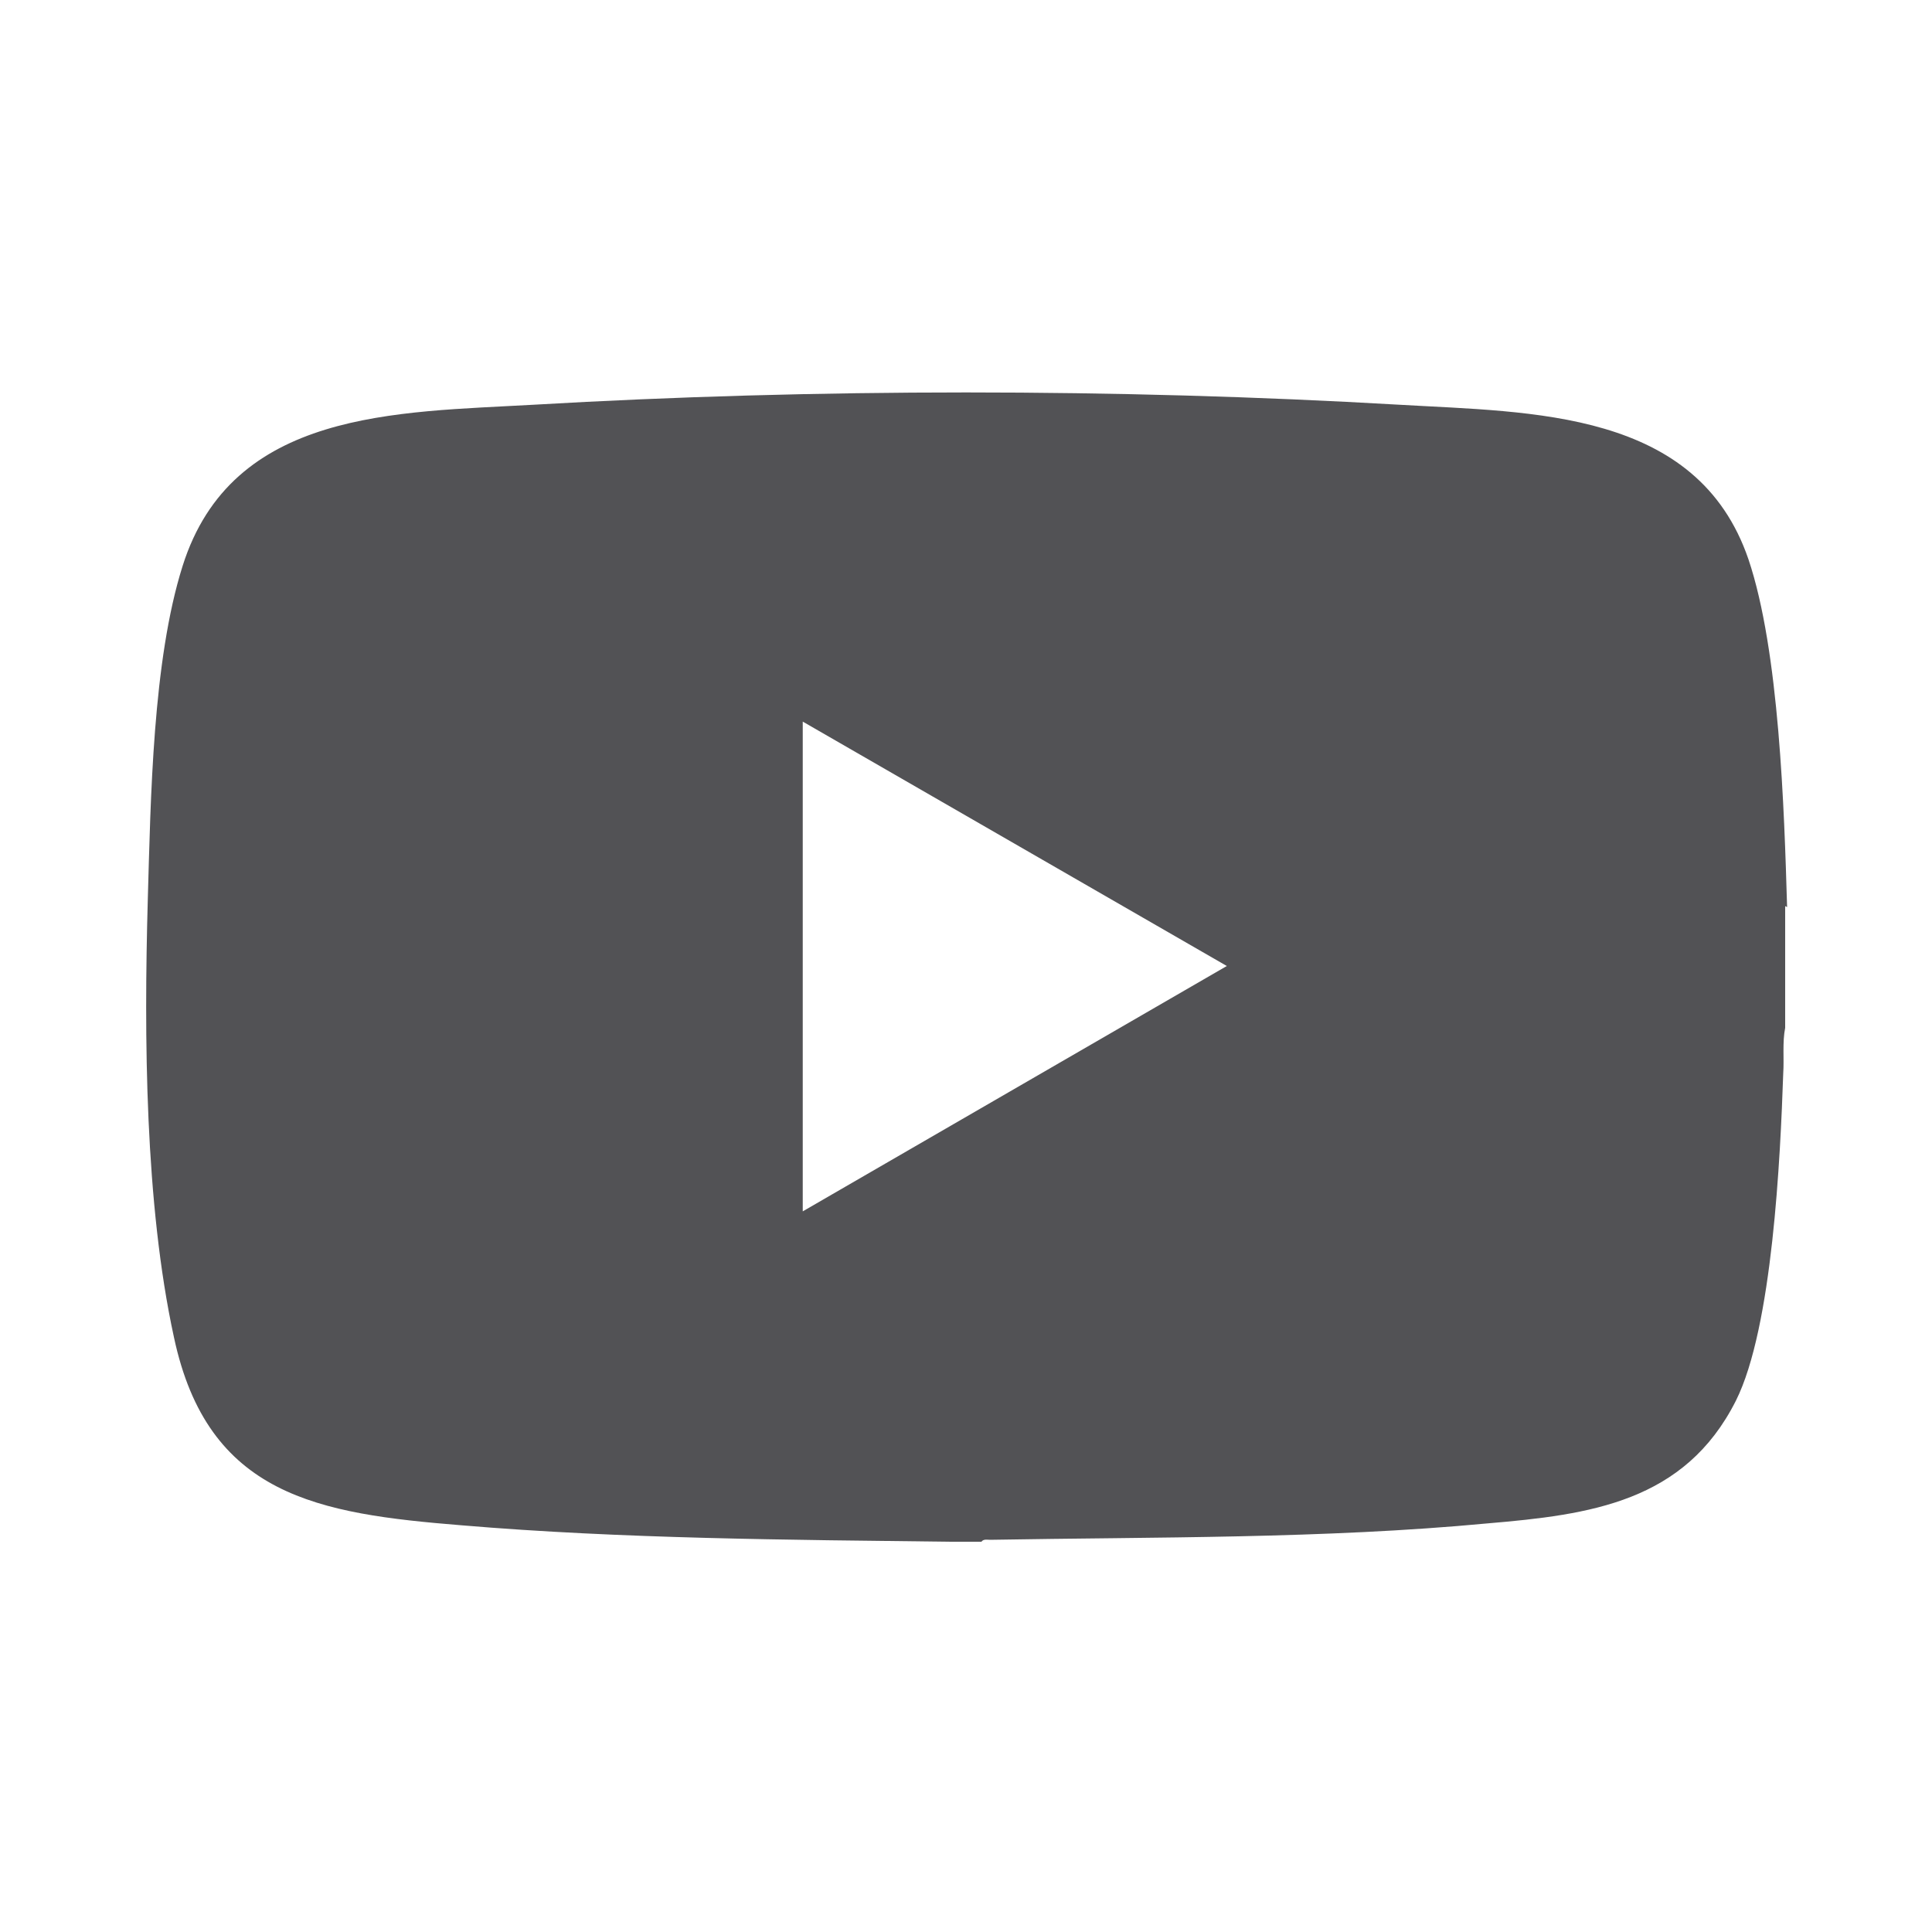 <?xml version="1.0" encoding="UTF-8"?>
<svg id="Layer_1" data-name="Layer 1" xmlns="http://www.w3.org/2000/svg" viewBox="0 0 20 20">
  <defs>
    <style>
      .cls-1 {
        fill: #525255;
      }
    </style>
  </defs>
  <g id="_7UQ2BI.tif" data-name="7UQ2BI.tif">
    <path class="cls-1" d="M18.48,9.38v1.26c-.03.15-.01.32-.02.47-.03.87-.11,2.63-.49,3.39-.53,1.05-1.51,1.18-2.57,1.27-1.7.16-3.44.14-5.15.17-.03,0-.07-.01-.09.02-.11,0-.22,0-.33,0-1.66-.02-3.39-.03-5.05-.17-1.48-.12-2.63-.3-2.98-1.95-.3-1.38-.31-3.11-.27-4.53.03-1.04.05-2.47.36-3.45.51-1.62,2.22-1.59,3.63-1.67,2.91-.17,6.05-.17,8.97,0,1.37.08,3.08.05,3.61,1.6.32.95.37,2.59.4,3.6ZM8.31,7.47v5.07l4.39-2.54-4.39-2.53Z"/>
  </g>
</svg>